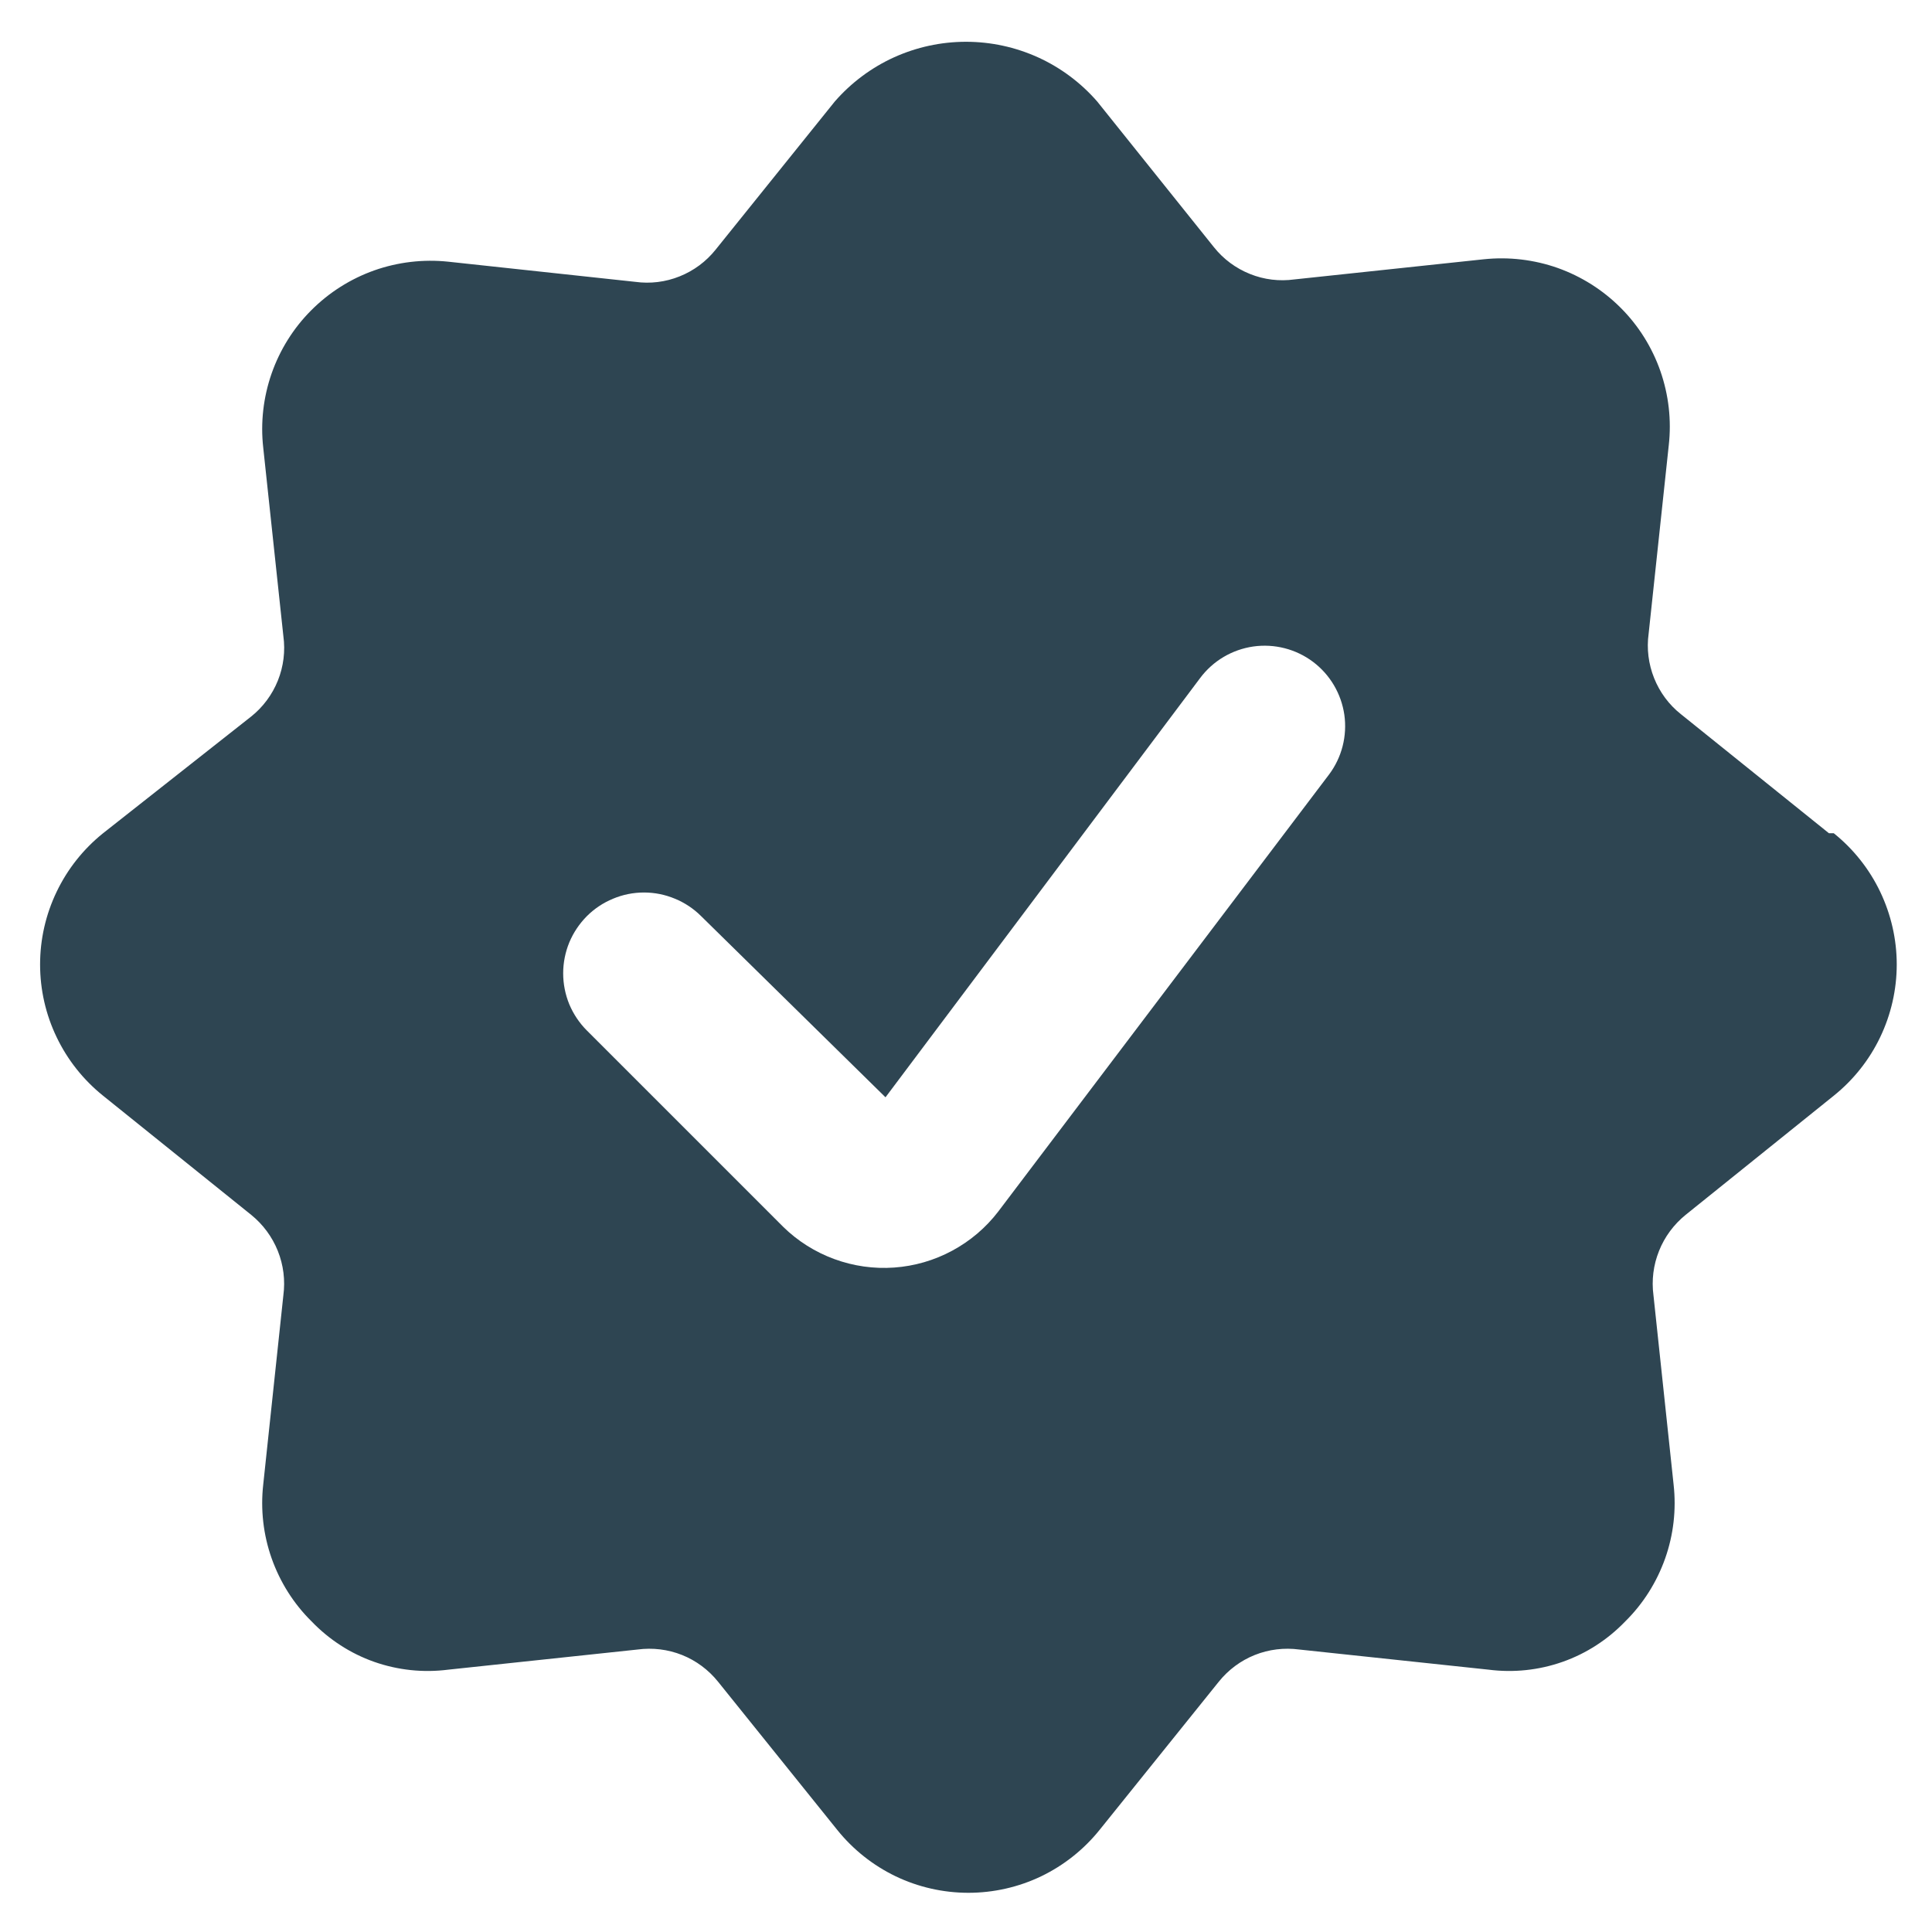 <svg width="24" height="24" viewBox="0 0 24 24" fill="none" xmlns="http://www.w3.org/2000/svg">
<g clip-path="url(#clip0_316_6139)">
<path d="M22.72 10.351L20.88 8.871C20.732 8.754 20.618 8.599 20.548 8.424C20.478 8.249 20.454 8.058 20.48 7.871L20.73 5.531C20.765 5.22 20.729 4.906 20.626 4.61C20.523 4.315 20.355 4.046 20.134 3.825C19.913 3.603 19.645 3.434 19.351 3.329C19.056 3.225 18.741 3.188 18.43 3.221L16.08 3.471C15.893 3.497 15.702 3.474 15.527 3.403C15.352 3.333 15.198 3.219 15.08 3.071L13.63 1.261C13.427 1.028 13.177 0.841 12.896 0.713C12.614 0.585 12.309 0.519 12 0.519C11.691 0.519 11.386 0.585 11.104 0.713C10.823 0.841 10.573 1.028 10.37 1.261L8.89 3.101C8.772 3.249 8.618 3.363 8.443 3.433C8.267 3.504 8.077 3.527 7.89 3.501L5.57 3.251C5.259 3.218 4.944 3.255 4.649 3.359C4.354 3.464 4.087 3.633 3.866 3.855C3.645 4.076 3.477 4.345 3.374 4.64C3.271 4.936 3.235 5.25 3.27 5.561L3.52 7.901C3.546 8.088 3.522 8.279 3.452 8.454C3.382 8.629 3.267 8.784 3.12 8.901L1.28 10.351C1.036 10.547 0.839 10.795 0.704 11.077C0.568 11.36 0.498 11.668 0.498 11.981C0.498 12.294 0.568 12.603 0.704 12.885C0.839 13.167 1.036 13.415 1.28 13.611L3.12 15.091C3.267 15.21 3.381 15.364 3.451 15.539C3.521 15.714 3.545 15.904 3.52 16.091L3.27 18.441C3.235 18.752 3.271 19.066 3.375 19.36C3.479 19.654 3.648 19.922 3.87 20.141C4.087 20.367 4.353 20.54 4.648 20.644C4.944 20.748 5.259 20.781 5.57 20.741L7.92 20.491C8.107 20.466 8.297 20.489 8.473 20.559C8.648 20.629 8.802 20.744 8.92 20.891L10.4 22.731C10.596 22.975 10.844 23.172 11.126 23.308C11.408 23.443 11.717 23.513 12.03 23.513C12.343 23.513 12.652 23.443 12.934 23.308C13.216 23.172 13.464 22.975 13.66 22.731L15.14 20.891C15.258 20.744 15.412 20.629 15.587 20.559C15.762 20.489 15.953 20.466 16.14 20.491L18.49 20.741C18.8 20.781 19.116 20.748 19.411 20.644C19.707 20.54 19.973 20.367 20.19 20.141C20.412 19.922 20.581 19.654 20.685 19.36C20.789 19.066 20.825 18.752 20.79 18.441L20.54 16.091C20.515 15.904 20.539 15.714 20.609 15.539C20.679 15.364 20.793 15.21 20.94 15.091L22.78 13.611C23.024 13.415 23.221 13.167 23.356 12.885C23.491 12.603 23.562 12.294 23.562 11.981C23.562 11.668 23.491 11.36 23.356 11.077C23.221 10.795 23.024 10.547 22.78 10.351H22.72ZM12.4 15.051C12.246 15.252 12.051 15.417 11.828 15.537C11.605 15.657 11.36 15.728 11.108 15.746C10.855 15.764 10.602 15.728 10.365 15.641C10.127 15.554 9.911 15.418 9.73 15.241L7.29 12.801C7.197 12.708 7.123 12.597 7.072 12.476C7.022 12.354 6.996 12.223 6.996 12.091C6.996 11.959 7.022 11.829 7.072 11.707C7.123 11.585 7.197 11.475 7.29 11.381C7.383 11.288 7.494 11.214 7.616 11.164C7.737 11.113 7.868 11.087 8 11.087C8.132 11.087 8.262 11.113 8.384 11.164C8.506 11.214 8.617 11.288 8.71 11.381L11 13.631L14.91 8.421C15.069 8.209 15.306 8.069 15.569 8.031C15.831 7.994 16.098 8.062 16.31 8.221C16.522 8.38 16.662 8.617 16.7 8.88C16.737 9.142 16.669 9.409 16.51 9.621L12.4 15.051Z" fill="#2E4552"/>
</g>
<defs>
<clipPath id="clip0_316_6139">
<rect width="24" height="24" fill="white"/>
</clipPath>
</defs>
</svg>
